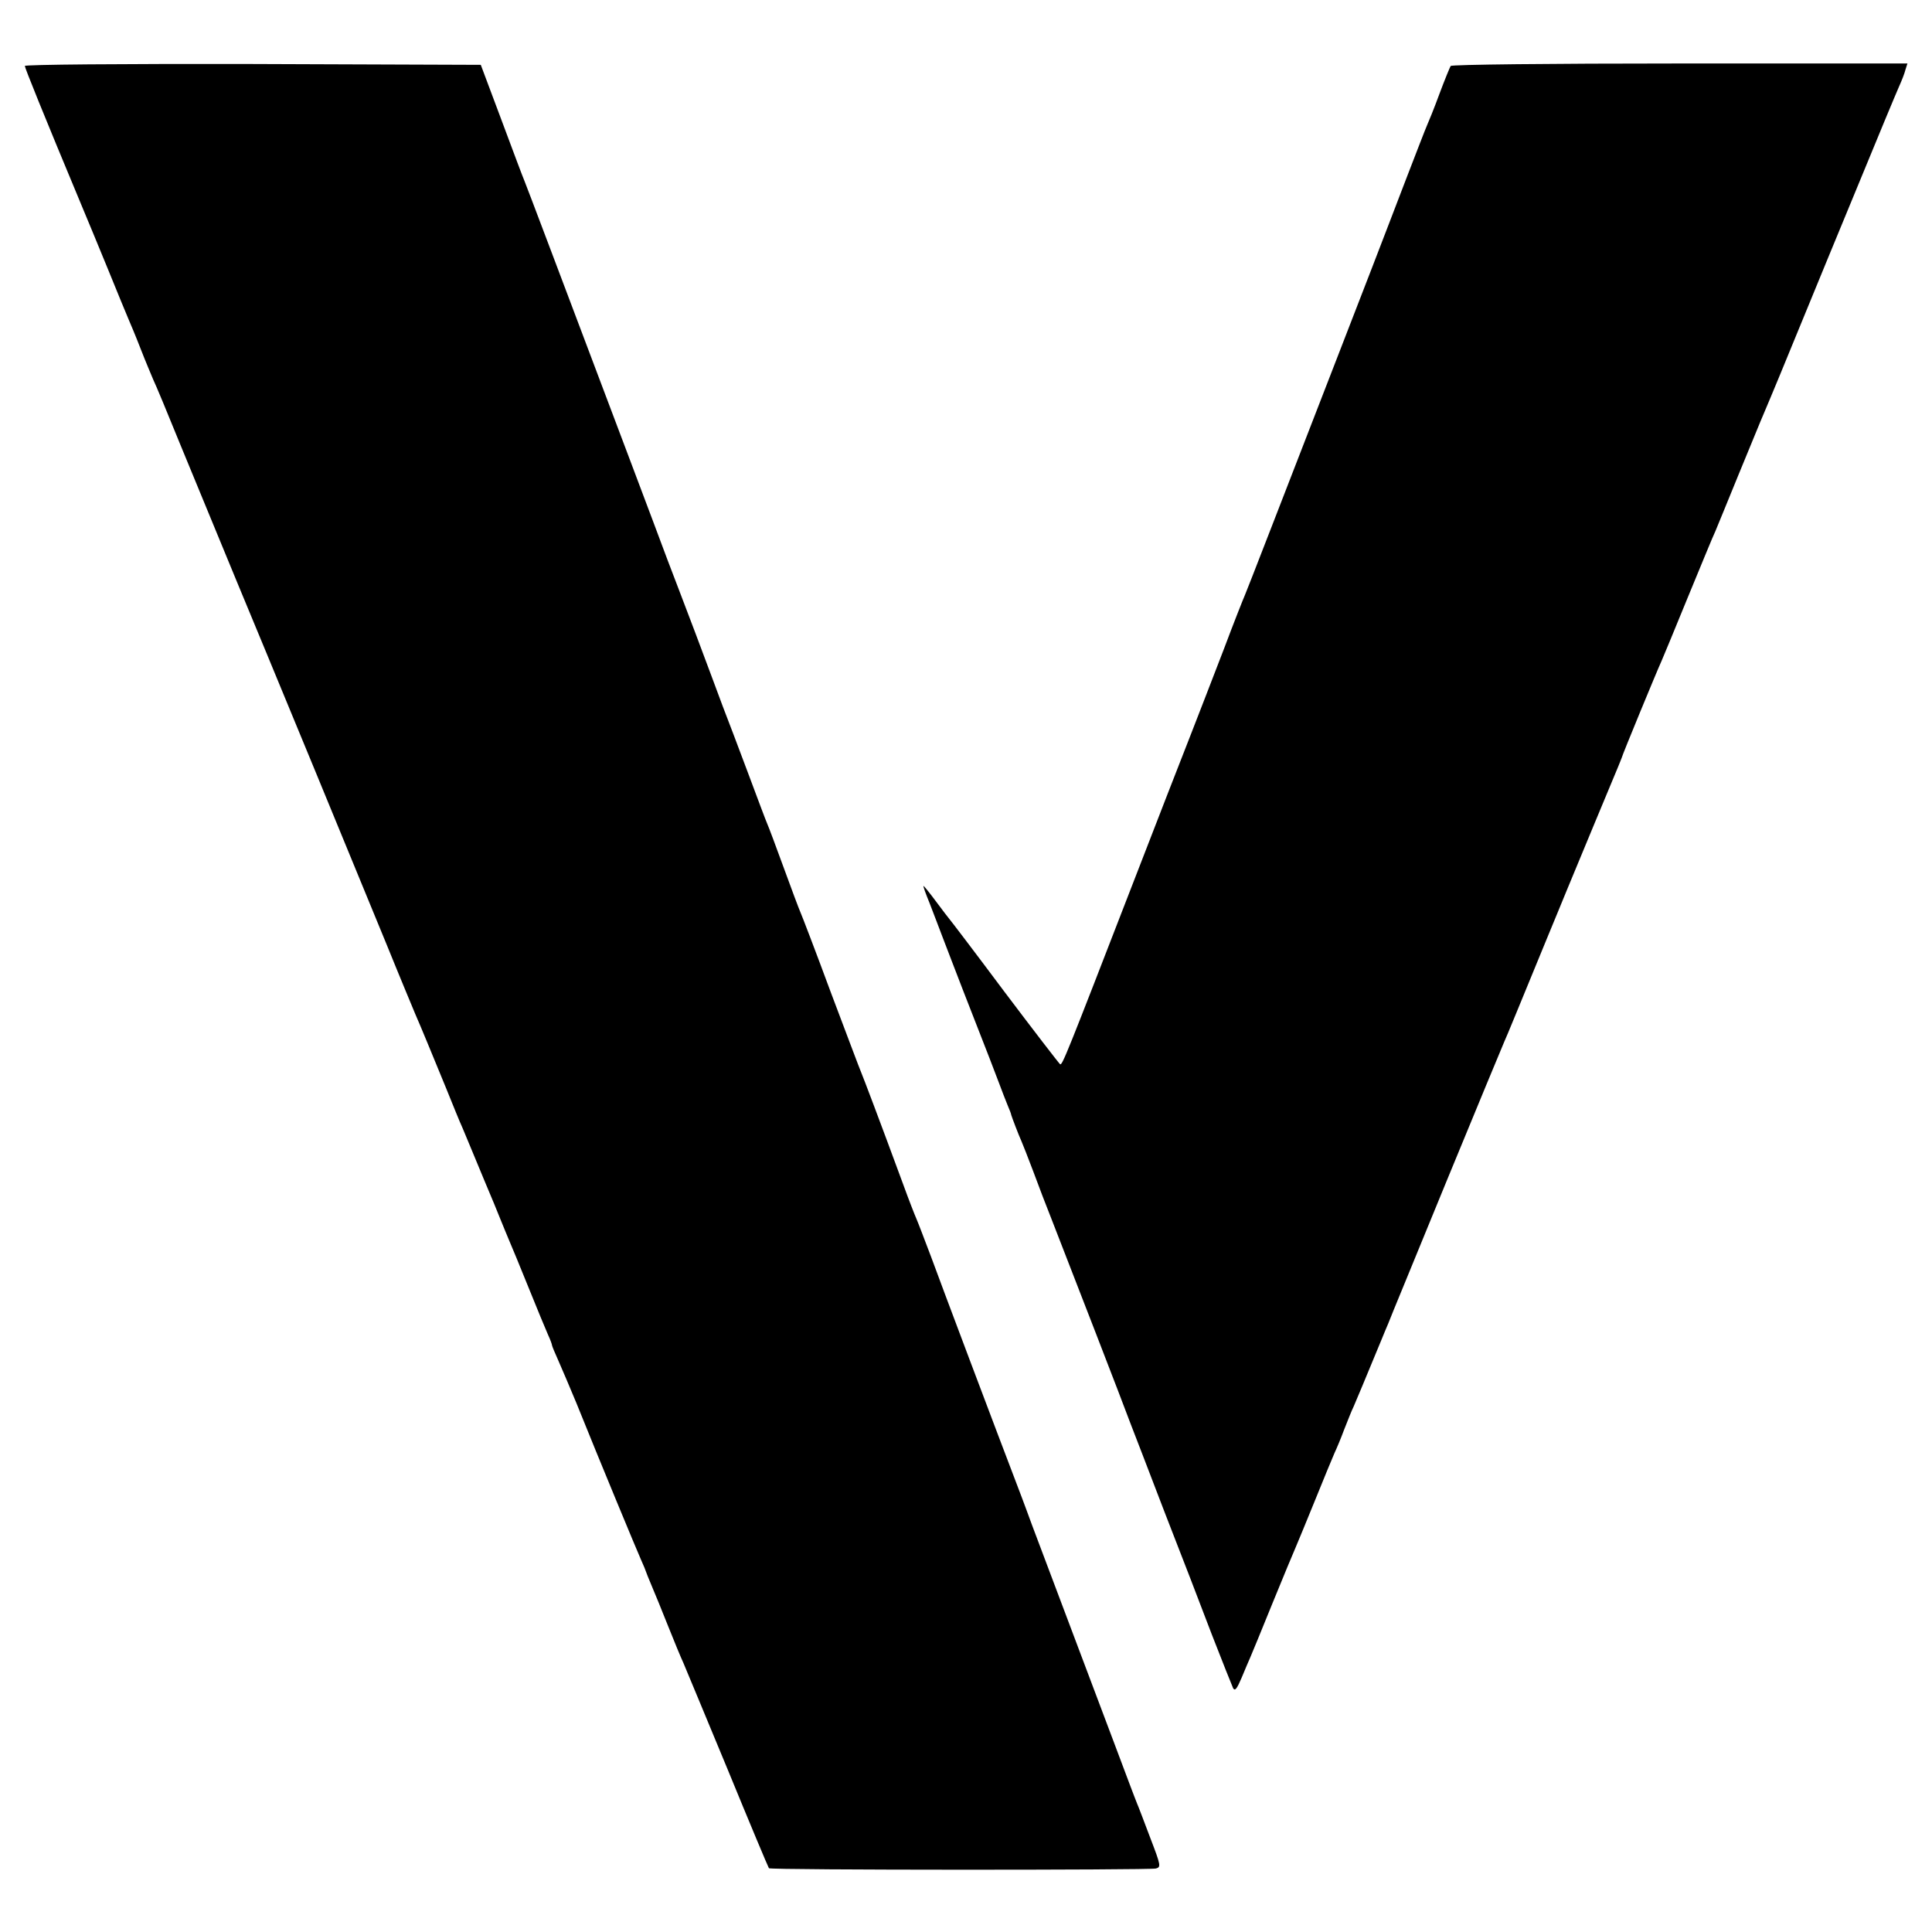 <?xml version="1.0" standalone="no"?>
<!DOCTYPE svg PUBLIC "-//W3C//DTD SVG 20010904//EN"
 "http://www.w3.org/TR/2001/REC-SVG-20010904/DTD/svg10.dtd">
<svg version="1.0" xmlns="http://www.w3.org/2000/svg"
 width="700pt" height="700pt" viewBox="0 0 700 700"
 preserveAspectRatio="xMidYMid meet">
<g transform="translate(0,700) scale(0.1,-0.1)"
fill="#000000" stroke="none">
<path d="M90 6761 c0 -7 64 -166 210 -516 16 -38 57 -137 91 -220 33 -82 67
-163 74 -180 7 -16 28 -66 45 -110 17 -44 38 -93 45 -110 8 -16 53 -124 100
-240 157 -381 276 -669 310 -750 36 -86 290 -702 437 -1060 49 -121 96 -233
103 -250 22 -50 62 -148 111 -267 25 -62 51 -126 59 -143 7 -16 29 -70 50
-120 20 -49 43 -103 50 -120 7 -16 23 -55 35 -85 12 -30 28 -68 35 -85 7 -16
39 -93 70 -170 31 -77 63 -154 71 -172 8 -17 14 -34 14 -37 0 -3 11 -29 24
-58 13 -29 42 -98 65 -153 82 -204 222 -541 233 -565 6 -14 12 -27 13 -30 4
-12 18 -47 30 -75 7 -16 32 -77 55 -135 23 -58 48 -118 56 -135 7 -16 79 -190
160 -385 80 -195 148 -357 150 -359 6 -7 1378 -7 1402 -1 19 5 18 11 -20 110
-22 58 -43 114 -48 125 -4 11 -16 40 -25 65 -9 25 -89 236 -177 470 -88 234
-169 448 -179 475 -10 28 -27 73 -37 100 -99 259 -293 774 -328 870 -25 66
-49 129 -54 140 -5 11 -27 67 -48 125 -88 239 -144 386 -152 405 -5 11 -54
142 -110 290 -55 149 -105 279 -110 290 -5 11 -32 83 -60 160 -28 77 -55 149
-60 160 -5 11 -36 94 -70 185 -34 91 -75 199 -91 240 -15 41 -60 161 -99 265
-40 105 -85 224 -101 265 -15 41 -78 208 -139 370 -243 644 -372 986 -380
1005 -5 11 -42 110 -83 220 l-75 200 -826 3 c-483 1 -826 -2 -826 -7z"/>
<path d="M5256 6761 c-3 -5 -22 -51 -41 -102 -19 -52 -40 -103 -45 -114 -5
-11 -39 -99 -76 -195 -37 -96 -91 -238 -121 -315 -30 -77 -85 -219 -122 -315
-204 -526 -332 -857 -340 -875 -5 -11 -40 -99 -76 -195 -37 -96 -91 -236 -120
-310 -29 -74 -124 -317 -210 -540 -242 -625 -256 -660 -264 -656 -4 3 -95 121
-202 263 -106 142 -196 260 -199 263 -3 3 -24 31 -48 63 -23 31 -44 57 -46 57
-2 0 8 -28 22 -62 13 -35 35 -90 47 -123 13 -33 46 -121 75 -195 98 -250 111
-285 130 -335 10 -27 24 -63 31 -80 7 -16 13 -32 13 -35 2 -7 26 -71 37 -95 5
-11 24 -60 43 -110 18 -49 49 -130 69 -180 61 -156 259 -667 282 -730 13 -33
69 -179 125 -325 57 -146 134 -345 171 -443 38 -98 73 -185 77 -194 7 -11 14
-1 31 39 12 29 26 62 31 73 5 11 41 99 80 195 39 96 78 189 85 205 7 17 39 93
70 170 31 77 63 154 70 170 8 17 24 55 35 85 12 30 27 69 35 85 11 26 40 94
100 240 7 17 18 44 25 60 6 17 102 248 211 515 110 267 204 494 209 505 9 19
57 137 157 380 25 61 56 135 68 165 32 77 174 420 187 450 6 14 12 30 14 35 2
10 127 313 144 350 5 11 48 115 95 230 48 116 92 224 100 240 7 17 45 109 84
205 40 96 81 198 93 225 35 83 40 94 227 550 236 573 241 583 261 630 10 22
21 50 24 63 l7 22 -825 0 c-470 0 -827 -4 -830 -9z"/>
</g>
</svg>
